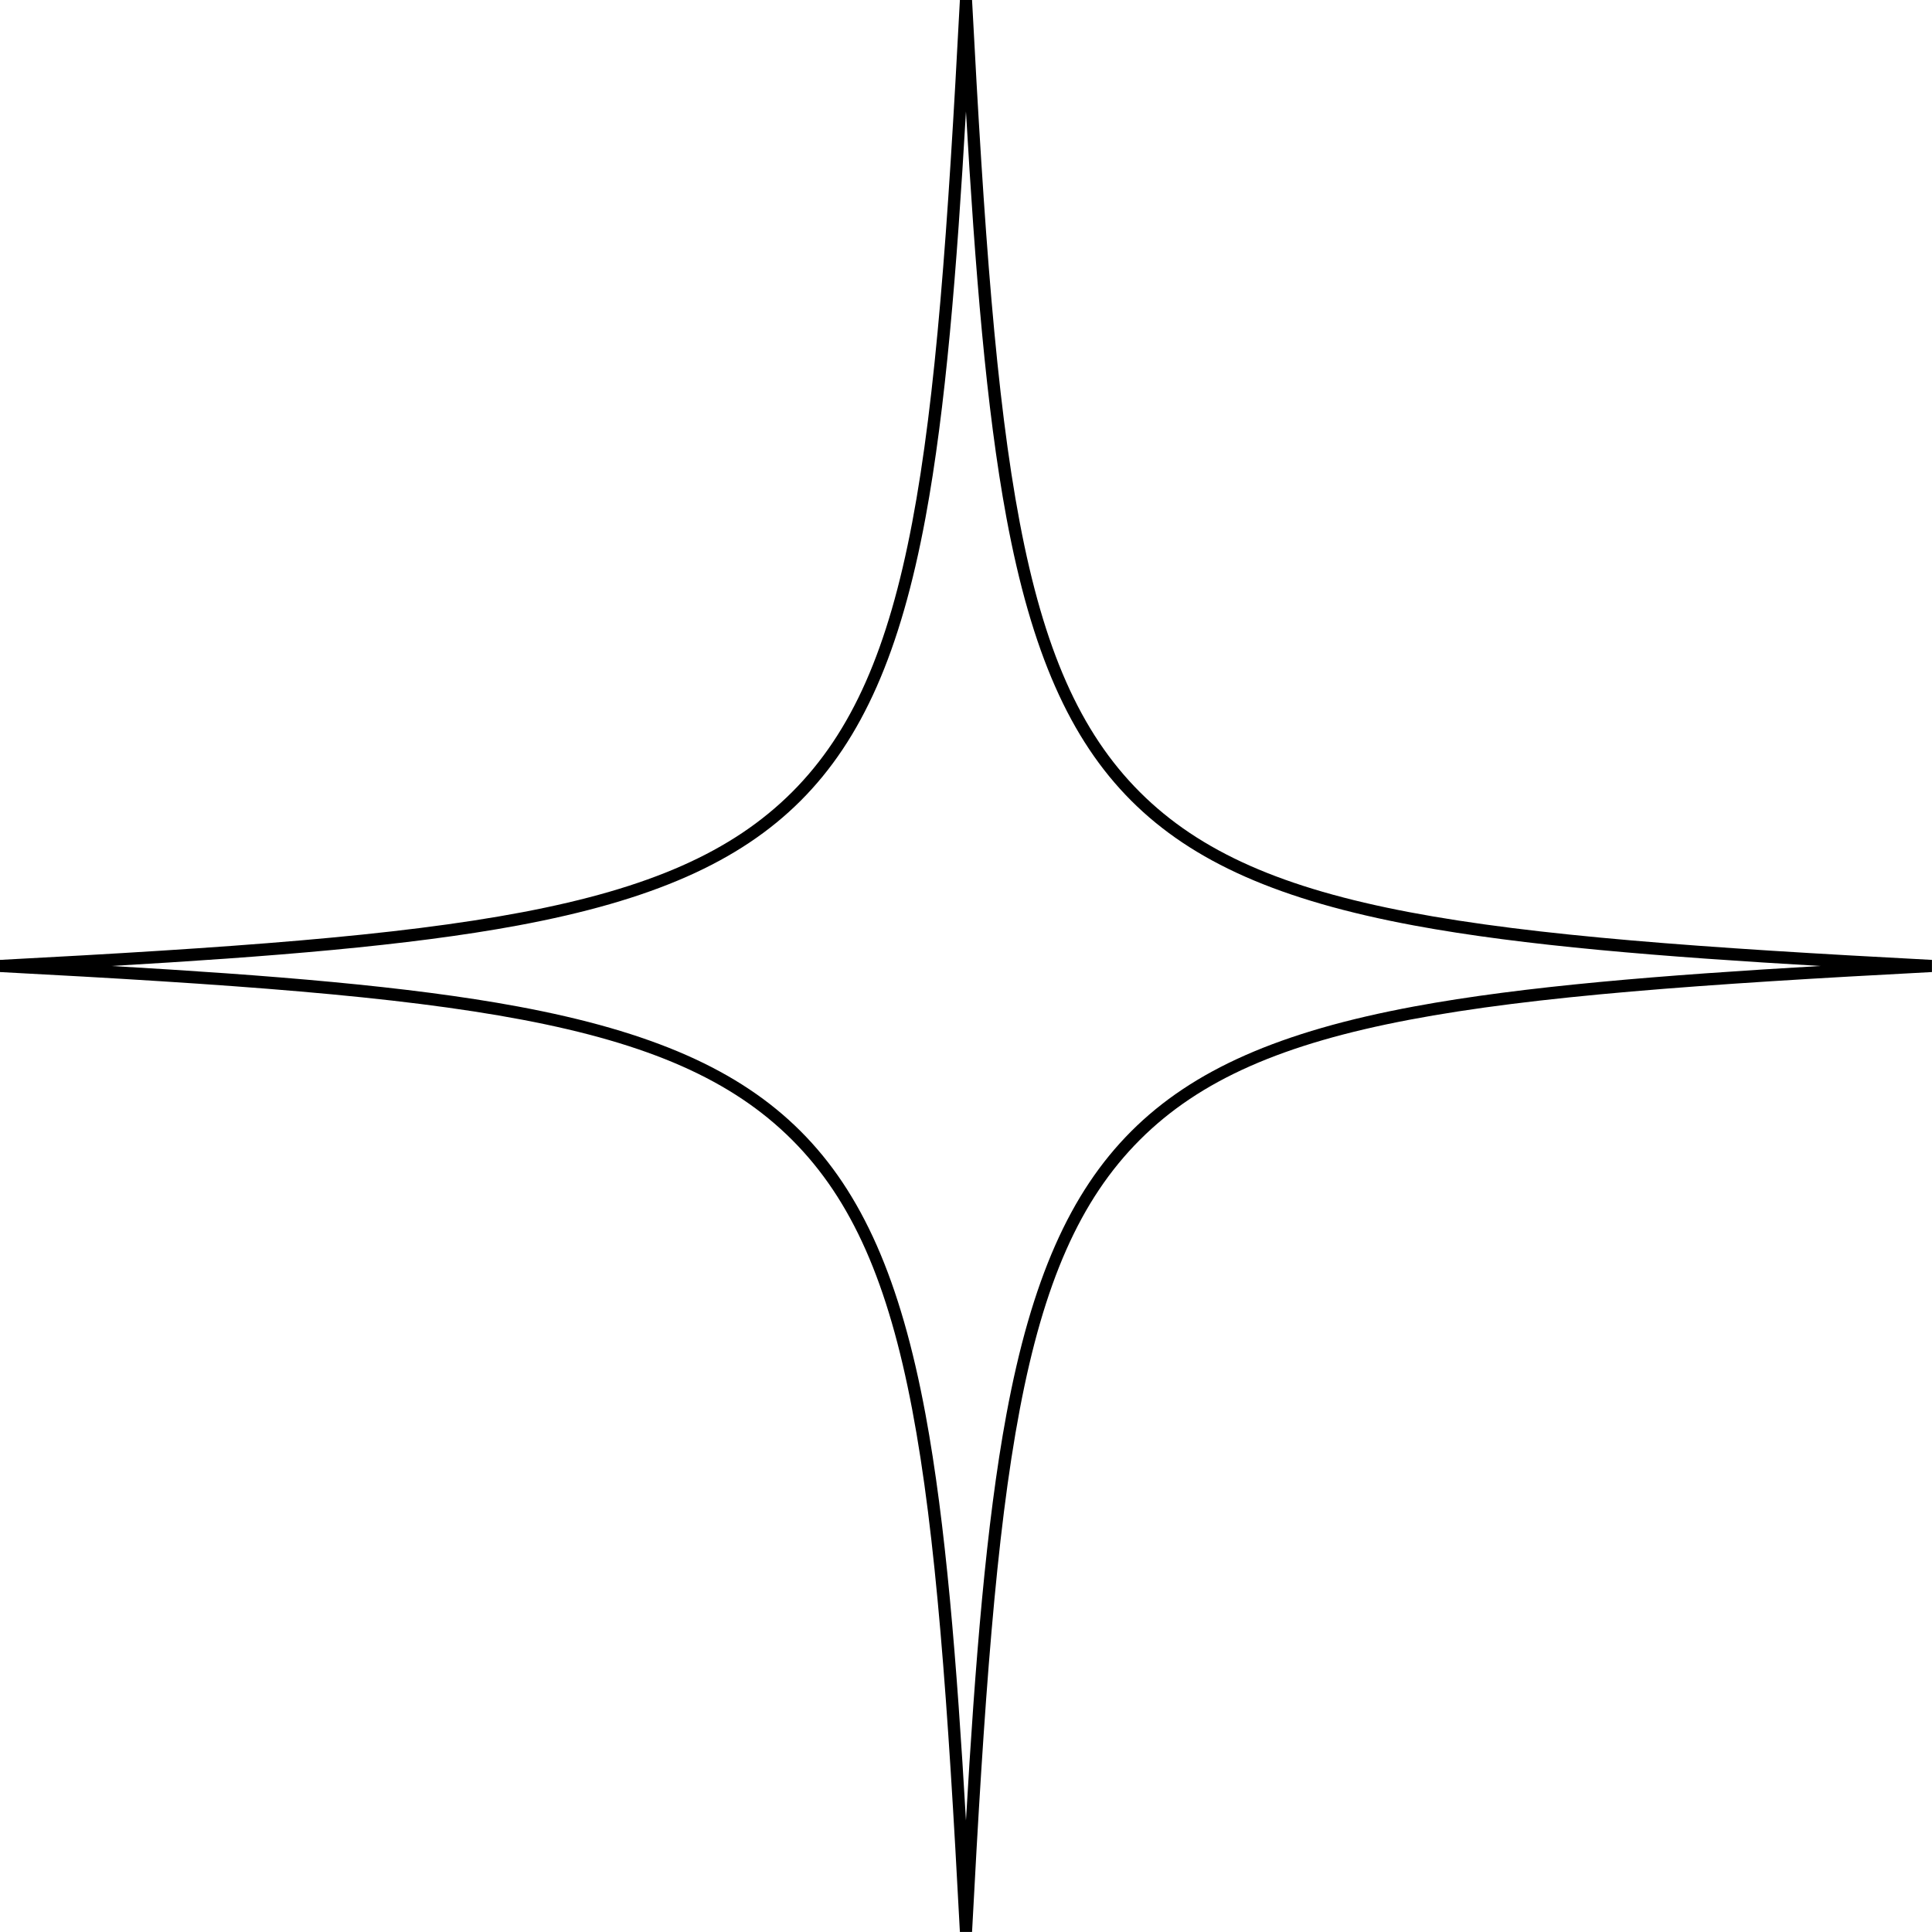 <?xml version="1.0" encoding="UTF-8"?><svg xmlns="http://www.w3.org/2000/svg" xmlns:xlink="http://www.w3.org/1999/xlink" height="1111.2" preserveAspectRatio="xMidYMid meet" version="1.0" viewBox="0.0 0.0 1111.2 1111.2" width="1111.2" zoomAndPan="magnify"><g id="change1_1"><path d="M559.08,1111.18h-6.99c-13.86-263.51-27.18-386.23-96.52-455.57C386.23,586.26,263.51,572.94,0,559.08v-6.99 c263.51-13.86,386.23-27.18,455.57-96.52C524.91,386.23,538.23,263.51,552.09,0h6.99c13.86,263.51,27.18,386.23,96.52,455.57 c69.34,69.34,192.07,82.66,455.57,96.52v6.99c-263.51,13.86-386.23,27.18-455.57,96.52C586.26,724.94,572.94,847.67,559.08,1111.18 z M64.11,555.59c90.71,5.27,170.74,11.59,233.68,23.28c77.25,14.35,127.44,36.49,162.73,71.78 c35.29,35.29,57.43,85.48,71.78,162.73c11.69,62.93,18.01,142.97,23.28,233.68c5.27-90.71,11.59-170.75,23.28-233.68 c14.35-77.25,36.49-127.44,71.78-162.73c35.29-35.29,85.48-57.43,162.73-71.78c62.93-11.69,142.97-18.01,233.68-23.28 c-90.71-5.27-170.75-11.59-233.68-23.28c-77.25-14.35-127.44-36.49-162.73-71.78c-35.29-35.29-57.43-85.48-71.78-162.73 c-11.69-62.93-18.01-142.97-23.28-233.68c-5.27,90.71-11.59,170.74-23.28,233.68c-14.35,77.25-36.49,127.44-71.78,162.73 c-35.29,35.29-85.48,57.43-162.73,71.78C234.86,544,154.82,550.32,64.11,555.59z"/></g></svg>